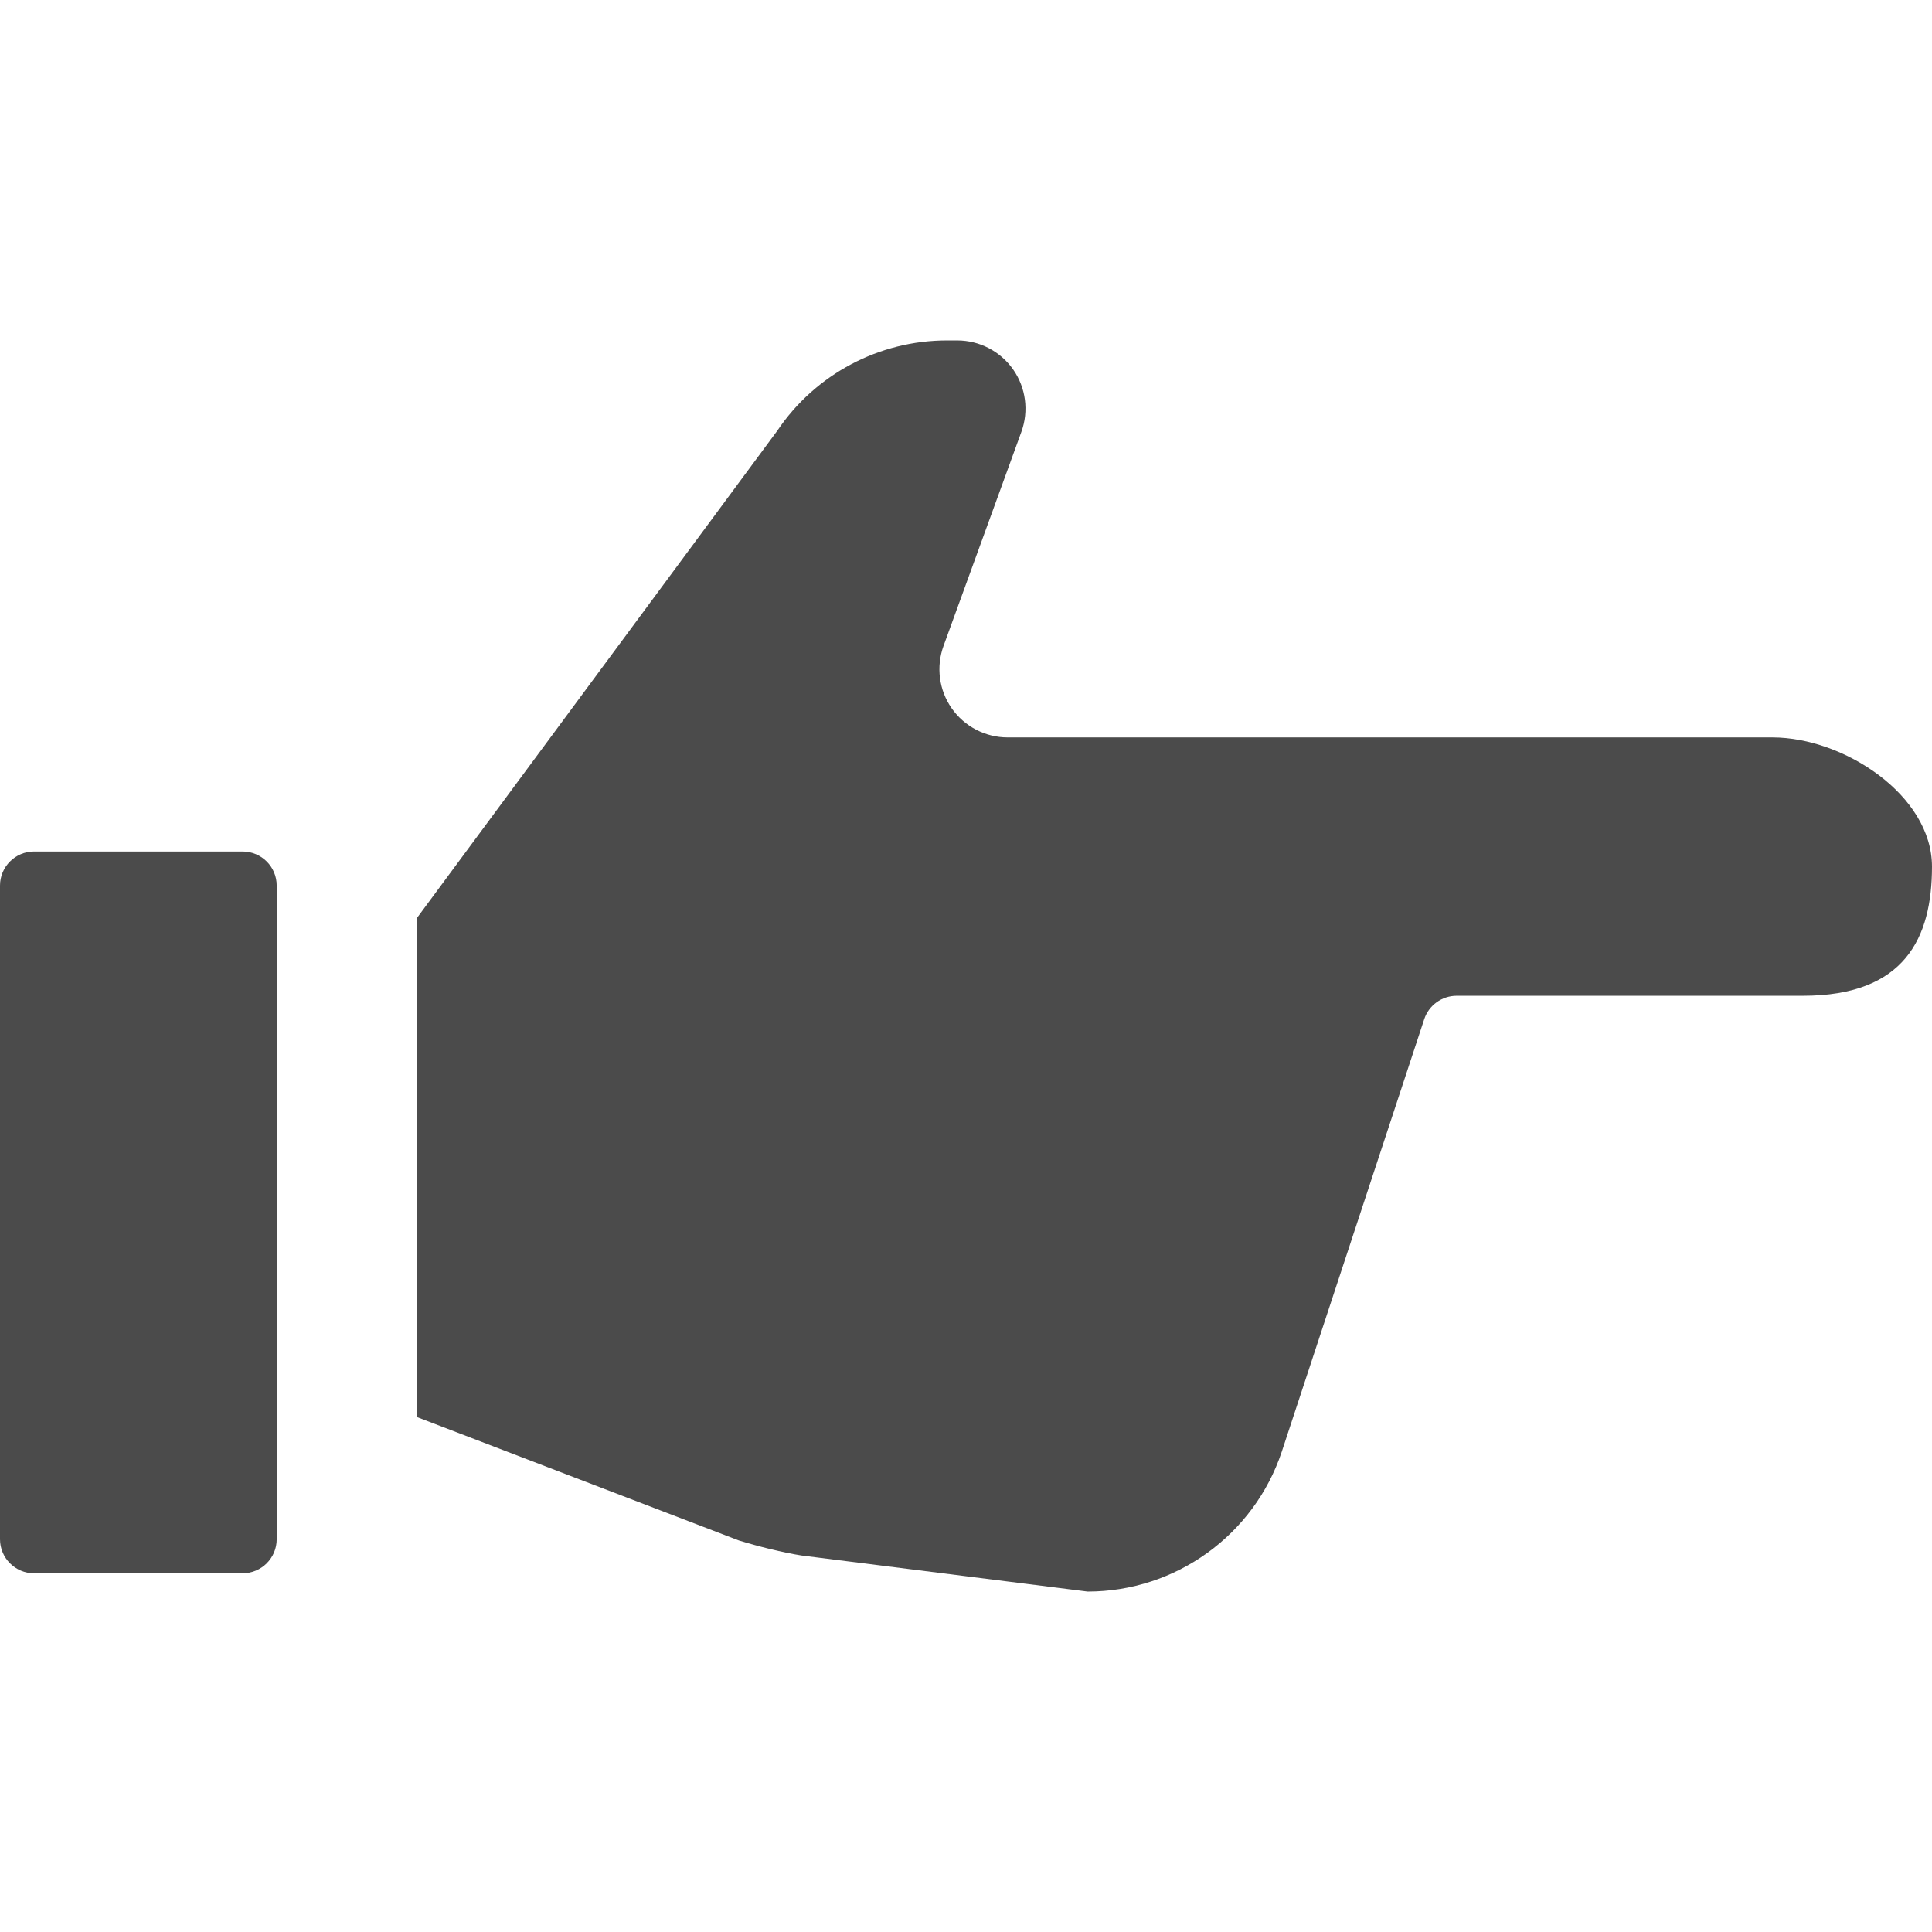 <!--?xml version="1.0" encoding="utf-8"?-->
<!-- Generator: Adobe Illustrator 15.1.0, SVG Export Plug-In . SVG Version: 6.00 Build 0)  -->

<svg version="1.1" id="_x32_" xmlns="http://www.w3.org/2000/svg" xmlns:xlink="http://www.w3.org/1999/xlink" x="0px" y="0px" width="512px" height="512px" viewBox="0 0 512 512" style="width: 256px; height: 256px; opacity: 1;" xml:space="preserve">
<style type="text/css">

	.st0{fill:#4B4B4B;}

</style>
<g>
	<path class="st0" d="M64.281,225.656H9.031c-4.984,0-9.031,4.047-9.031,9.031v173.219c0,4.984,4.047,9.031,9.031,9.031h55.25
		c5,0,9.047-4.047,9.047-9.031V234.688C73.328,229.703,69.281,225.656,64.281,225.656z" style="fill: rgb(75, 75, 75);"></path>
	<path class="st0" d="M469.719,195.422H369.297h-24.453h-77.813c-5.891,0-11.422-2.875-14.813-7.703
		c-3.375-4.828-4.188-11-2.172-16.547l20.625-56.719c2.016-5.531,1.203-11.703-2.172-16.531c-3.391-4.828-8.922-7.703-14.813-7.703
		h-2.719c-18.031,0-34.906,8.969-44.984,23.938L110.516,243.25v132.297l85.281,32.688c5.188,1.594,11.563,3.188,16.609,3.984
		l75.813,9.563c23.344,0,44.078-14.938,51.469-37.078l37.75-114.609c1.219-3.688,4.688-6.203,8.594-6.203h91.734
		c27.031,0,34.234-15.328,34.234-34.234S488.625,195.422,469.719,195.422z" style="fill: rgb(75, 75, 75);"></path>
</g>
</svg>
